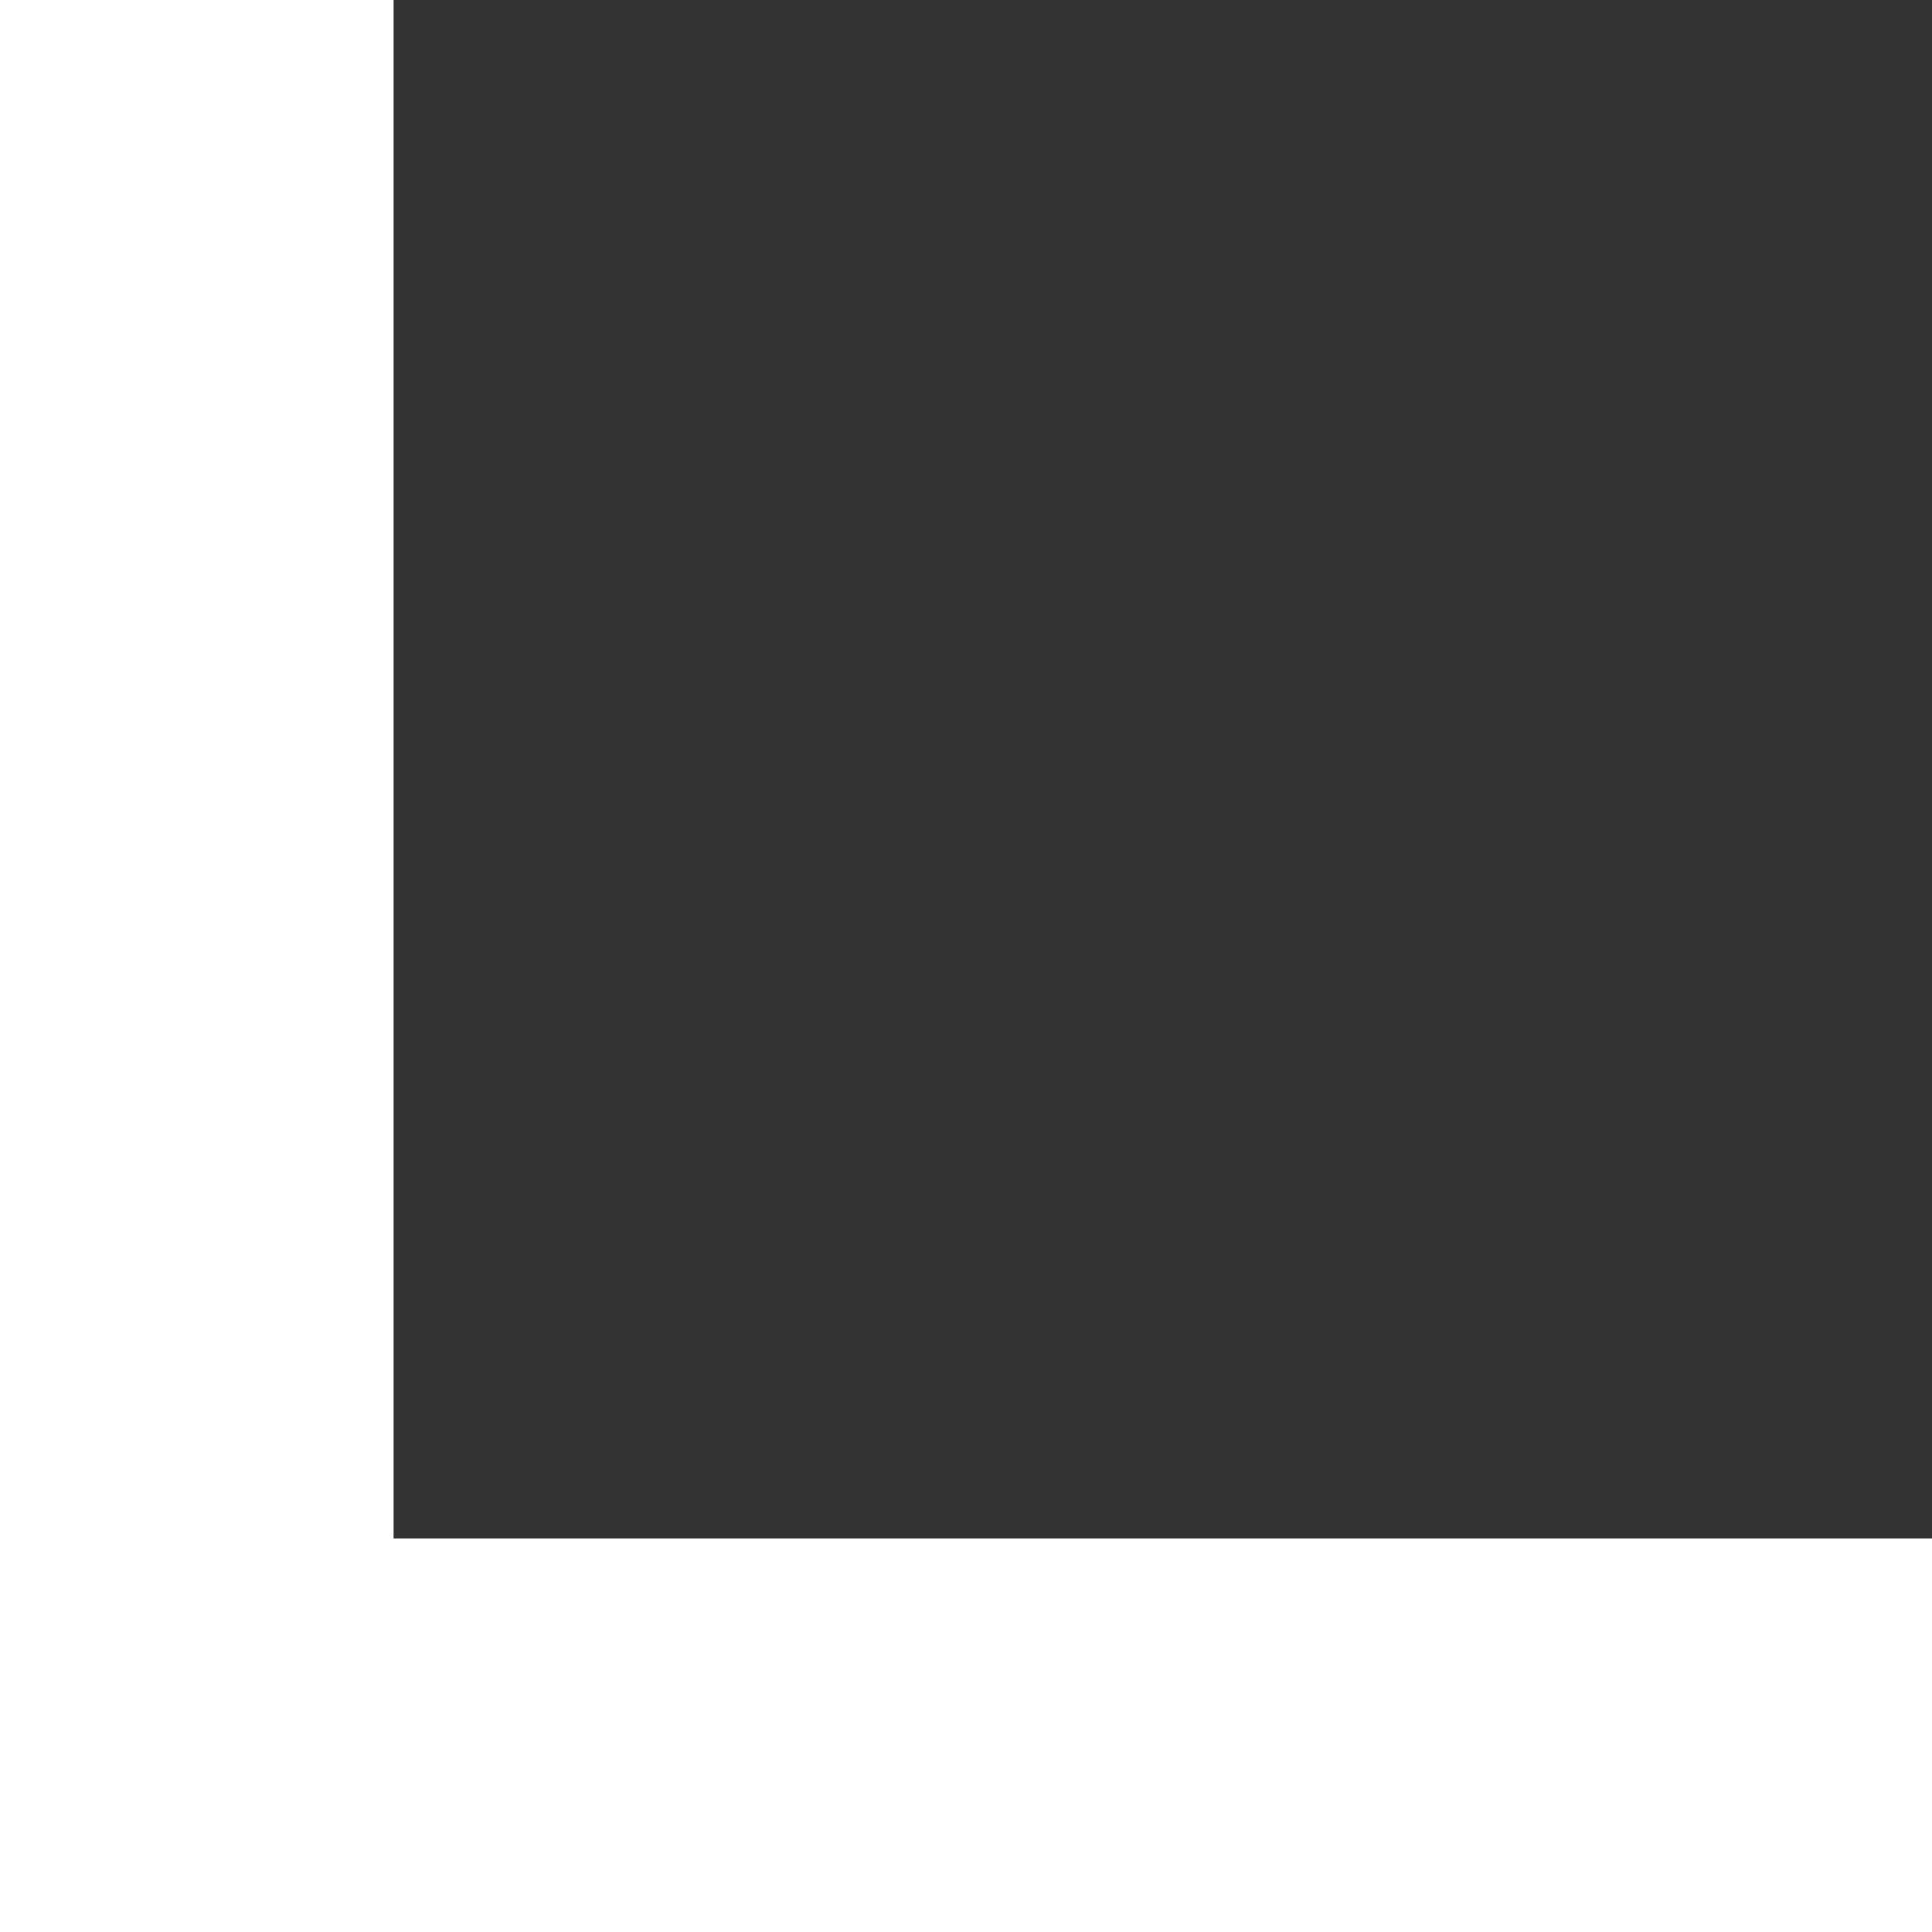 <svg xmlns="http://www.w3.org/2000/svg" width="90" height="90" viewBox="0 0 90 90">
  <rect x="0" y="0" width="90" height="90" fill="#333333" stroke="none"/>
  <path id="Pfad_964" data-name="Pfad 964" d="M0,0V90H90V71.667H18.333V0Z" fill="#fff"/>
</svg>
